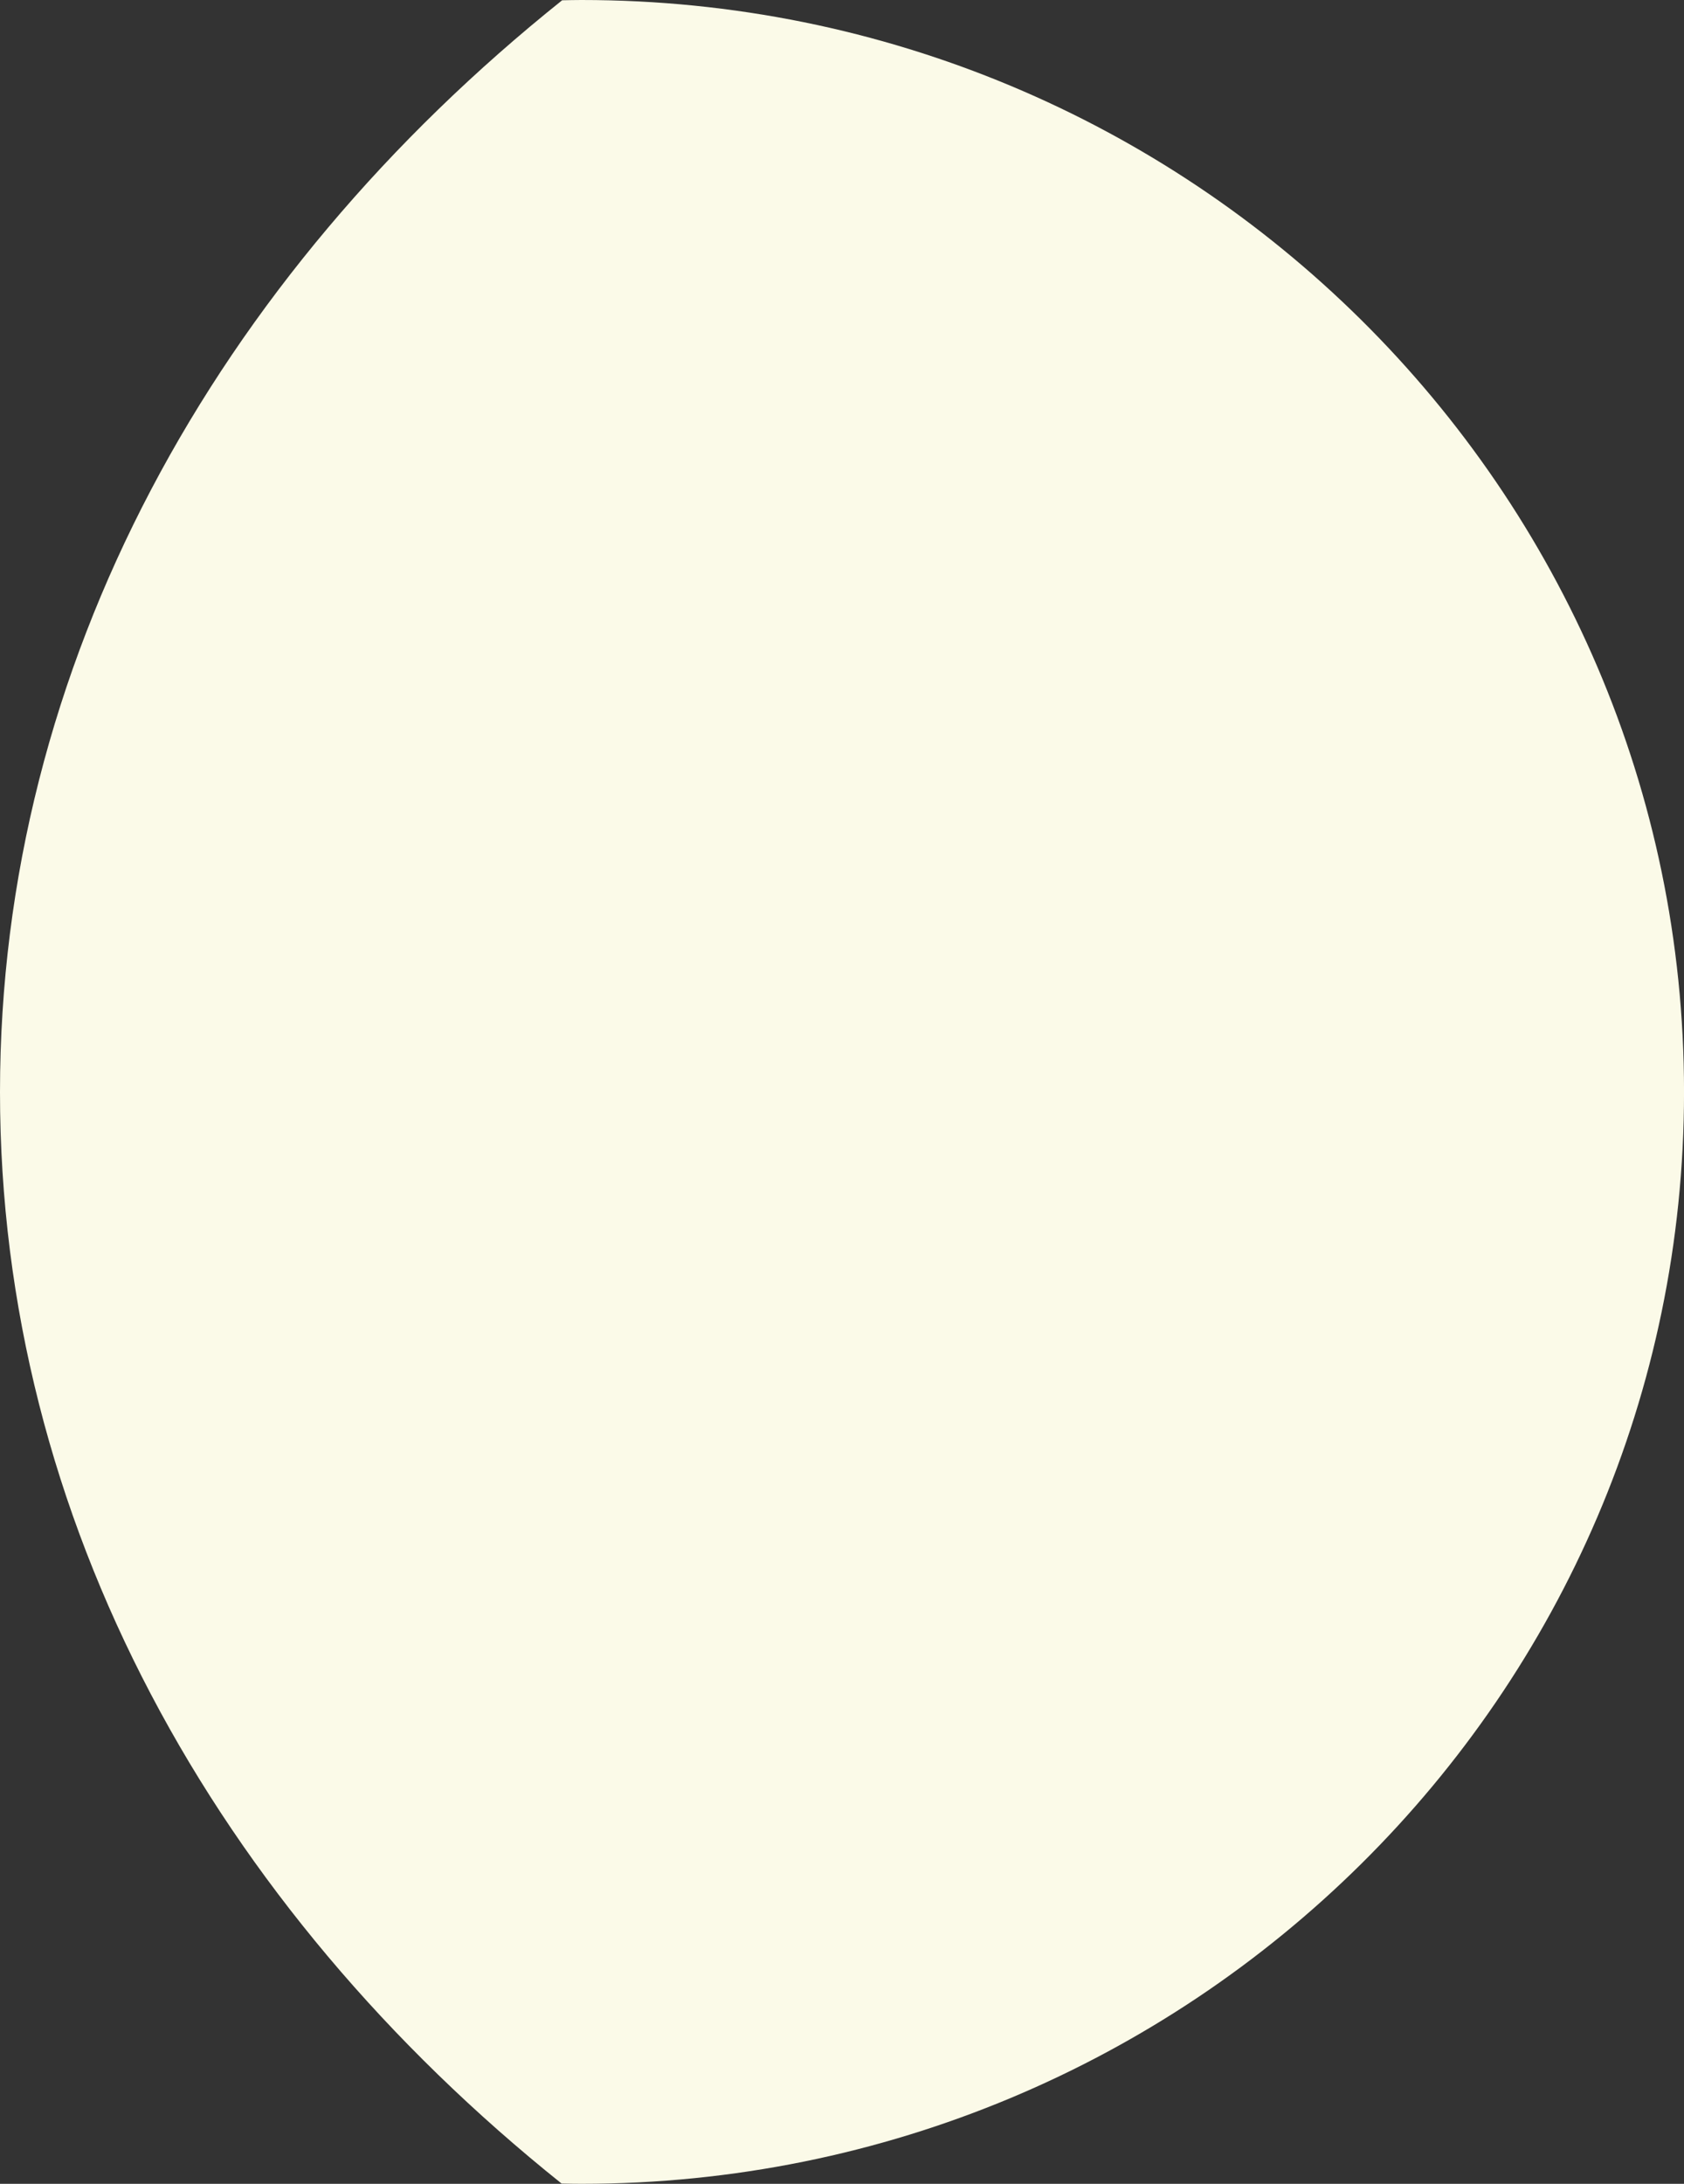 <svg width="54" height="70" viewBox="0 0 54 70" fill="none" xmlns="http://www.w3.org/2000/svg">
<rect x="0" y="0" width="54" height="70" fill="#333333" stroke="none"/>
<path d="M18.646 70C38.172 70 54.001 54.33 54.001 35C54.001 15.67 38.172 6.67422e-06 18.646 3.26025e-06C18.439 3.22404e-06 18.233 0.005 18.026 0.009C6.903 8.902 9.716e-06 21.296 6.11857e-06 35.006C5.0022e-06 48.709 6.895 61.1 18.009 69.992C18.221 69.996 18.433 70 18.646 70Z" fill="#FBFAE8"/>
</svg>
